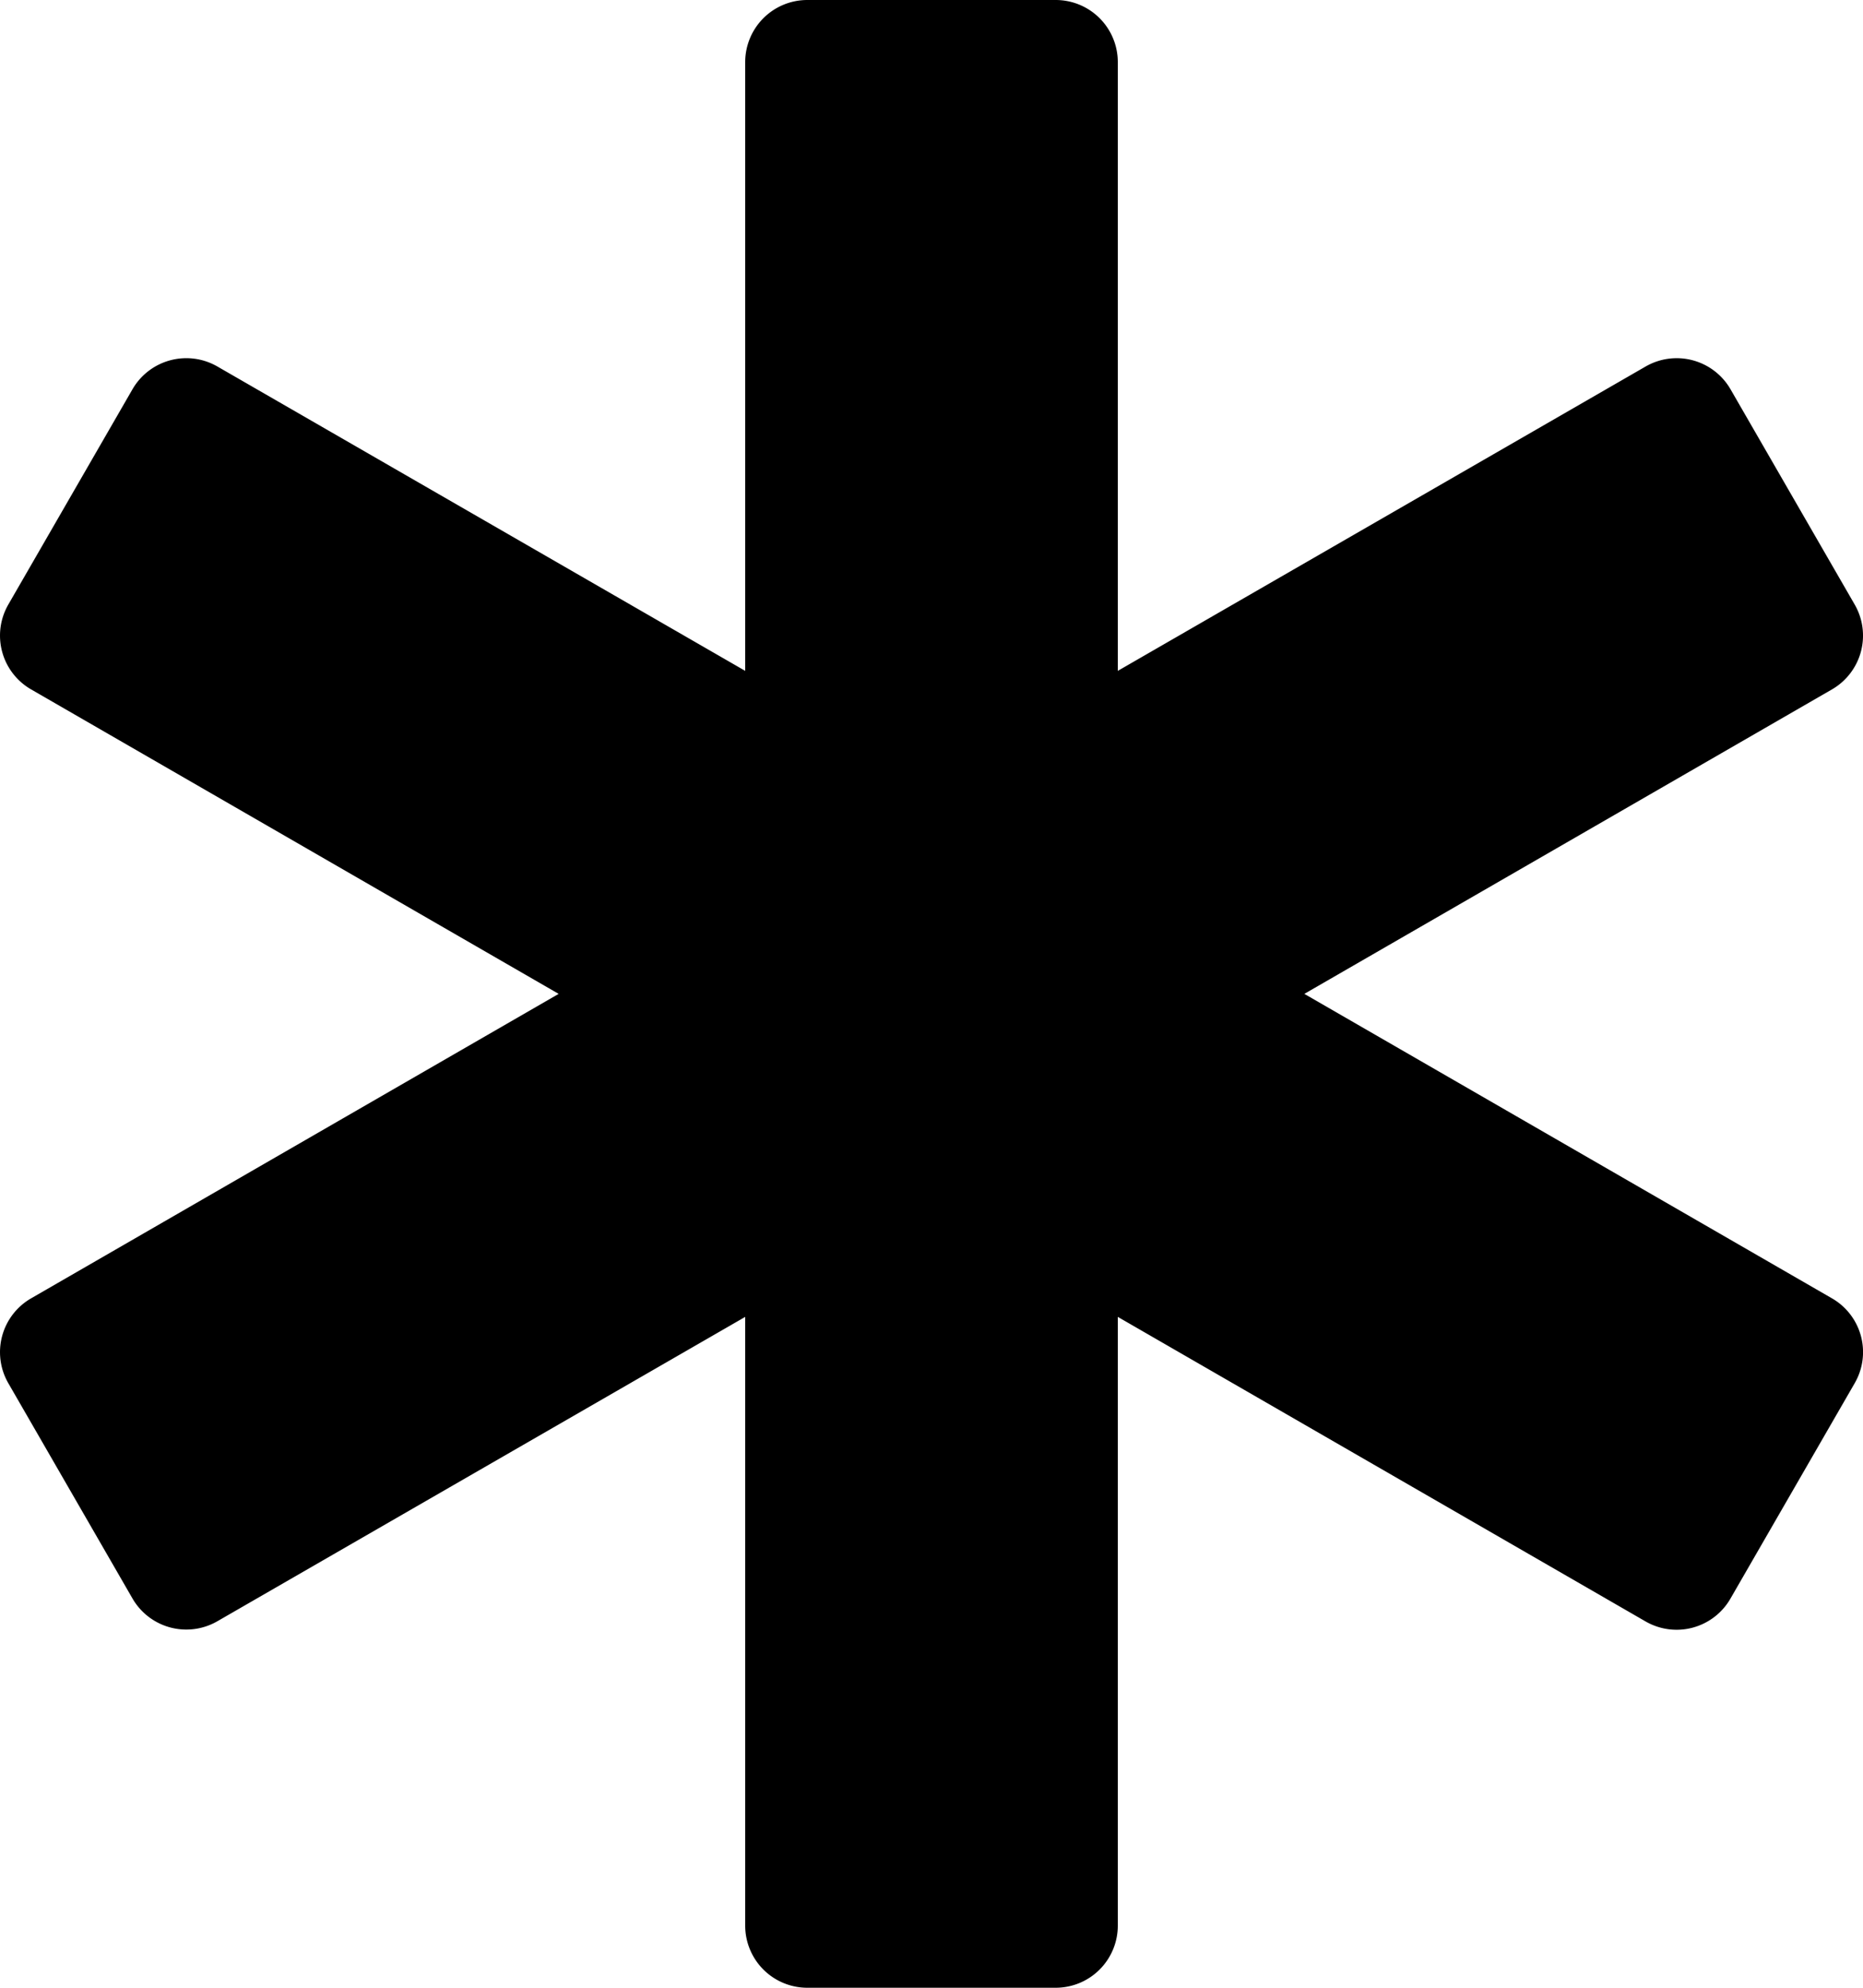 <svg xmlns="http://www.w3.org/2000/svg" width="22.5" height="24" viewBox="0 0 22.5 24">
  <path id="Icon_awesome-star-of-life" data-name="Icon awesome-star-of-life" d="M22.125,15.676,15.753,12l6.372-3.676A.75.75,0,0,0,22.4,7.3L20.9,4.7a.751.751,0,0,0-1.025-.275L13.5,8.1V.75a.75.75,0,0,0-.75-.75h-3A.75.75,0,0,0,9,.75V8.1L2.627,4.426A.751.751,0,0,0,1.6,4.7L.1,7.3A.75.75,0,0,0,.376,8.324L6.747,12,.376,15.676A.75.75,0,0,0,.1,16.7l1.5,2.6a.751.751,0,0,0,1.025.275L9,15.9V23.25a.75.75,0,0,0,.75.75h3a.75.75,0,0,0,.75-.75V15.9l6.372,3.676A.75.75,0,0,0,20.9,19.3l1.5-2.6A.749.749,0,0,0,22.125,15.676Z" transform="translate(0)"/>
</svg>
